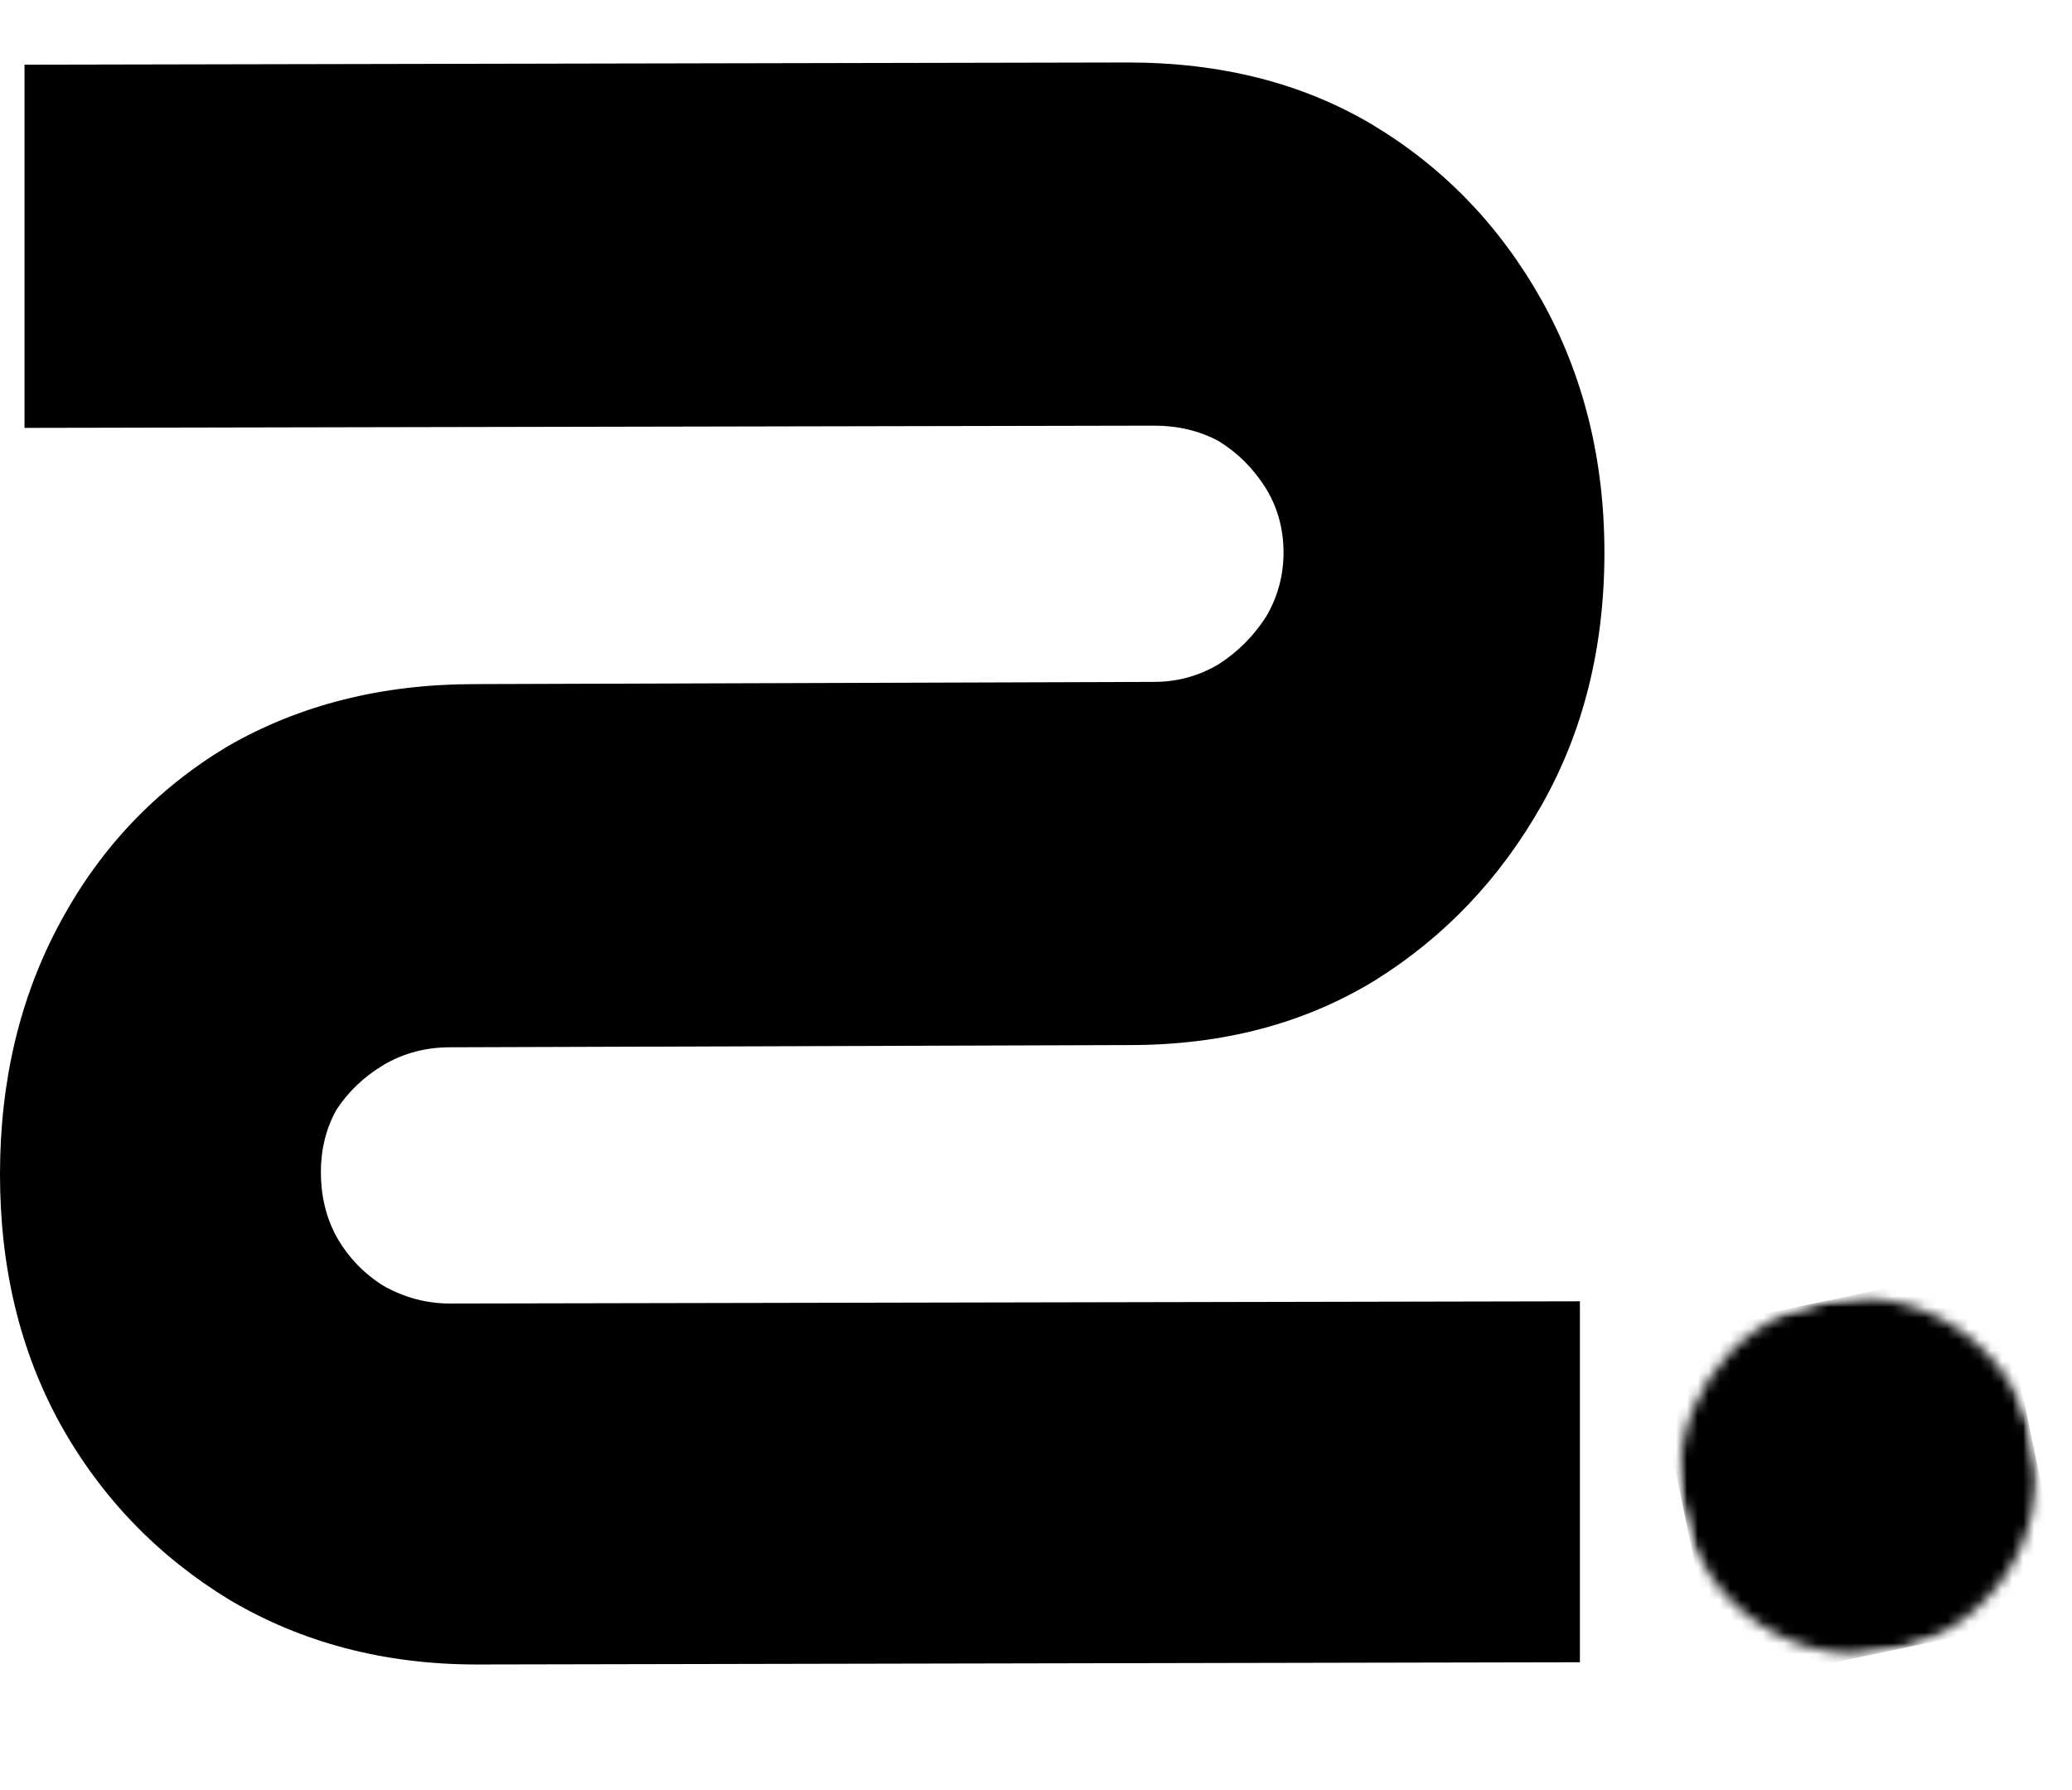 <svg width="191" height="165" viewBox="0 0 191 165" fill="none" xmlns="http://www.w3.org/2000/svg">
  <style>
    @media (prefers-color-scheme: dark) {
      .logo-fill { fill: white; }
    }
    @media (prefers-color-scheme: light) {
      .logo-fill { fill: black; }
    }
  </style>
  <!-- Backstory S logomark - adapts to light/dark mode -->
  <path class="logo-fill" d="M0 108.261C0 99.634 1.849 91.879 5.546 85.049C9.244 78.168 14.379 72.776 20.952 68.822C27.628 64.97 35.228 63.07 43.753 63.07L106.404 62.865C108.561 62.865 110.564 62.3 112.361 61.221C114.107 60.092 115.545 58.654 116.675 56.908C117.753 55.11 118.318 53.108 118.318 50.951C118.318 48.742 117.753 46.74 116.675 44.994C115.545 43.196 114.107 41.758 112.361 40.68C110.564 39.704 108.561 39.242 106.404 39.242L2.26 39.448V5.965L103.939 5.76C112.567 5.76 120.064 7.66 126.535 11.511C133.108 15.466 138.295 20.858 142.146 27.739C145.946 34.569 147.898 42.323 147.898 50.951C147.898 59.681 145.946 67.435 142.146 74.162C138.295 80.992 133.159 86.385 126.74 90.39C120.27 94.344 112.772 96.347 104.145 96.347L41.493 96.552C39.285 96.552 37.231 97.066 35.331 98.196C33.534 99.274 32.096 100.661 31.017 102.304C30.042 104.05 29.579 106.001 29.579 108.056C29.579 110.212 30.042 112.215 31.017 114.013C32.096 115.913 33.534 117.402 35.331 118.532C37.231 119.61 39.285 120.175 41.493 120.175L145.638 119.97V153.247L43.959 153.452C35.434 153.452 27.834 151.449 21.158 147.495C14.584 143.489 9.346 138.097 5.546 131.267C1.849 124.54 0 116.888 0 108.261Z" fill="black"/>
  <mask id="mask0_5_3" style="mask-type:luminance" maskUnits="userSpaceOnUse" x="148" y="112" width="41" height="53">
    <path d="M148.954 112.388H188.393V164.974H148.954V112.388Z" fill="white"/>
  </mask>
  <g mask="url(#mask0_5_3)">
    <mask id="mask1_5_3" style="mask-type:luminance" maskUnits="userSpaceOnUse" x="151" y="116" width="40" height="40">
      <path d="M183.977 116.65L190.653 148.746L158.608 155.473L151.881 123.377L183.977 116.65Z" fill="white"/>
    </mask>
    <g mask="url(#mask1_5_3)">
      <mask id="mask2_5_3" style="mask-type:luminance" maskUnits="userSpaceOnUse" x="154" y="119" width="34" height="34">
        <path d="M187.315 132.724C185.466 123.839 176.787 118.191 167.903 120.039C159.07 121.888 153.37 130.567 155.219 139.451C157.068 148.284 165.798 153.984 174.63 152.135C183.514 150.235 189.163 141.556 187.315 132.724Z" fill="white"/>
      </mask>
      <g mask="url(#mask2_5_3)">
        <path class="logo-fill" d="M183.977 116.65L190.653 148.746L158.608 155.473L151.881 123.377L183.977 116.65Z" fill="black"/>
      </g>
    </g>
  </g>
</svg>
